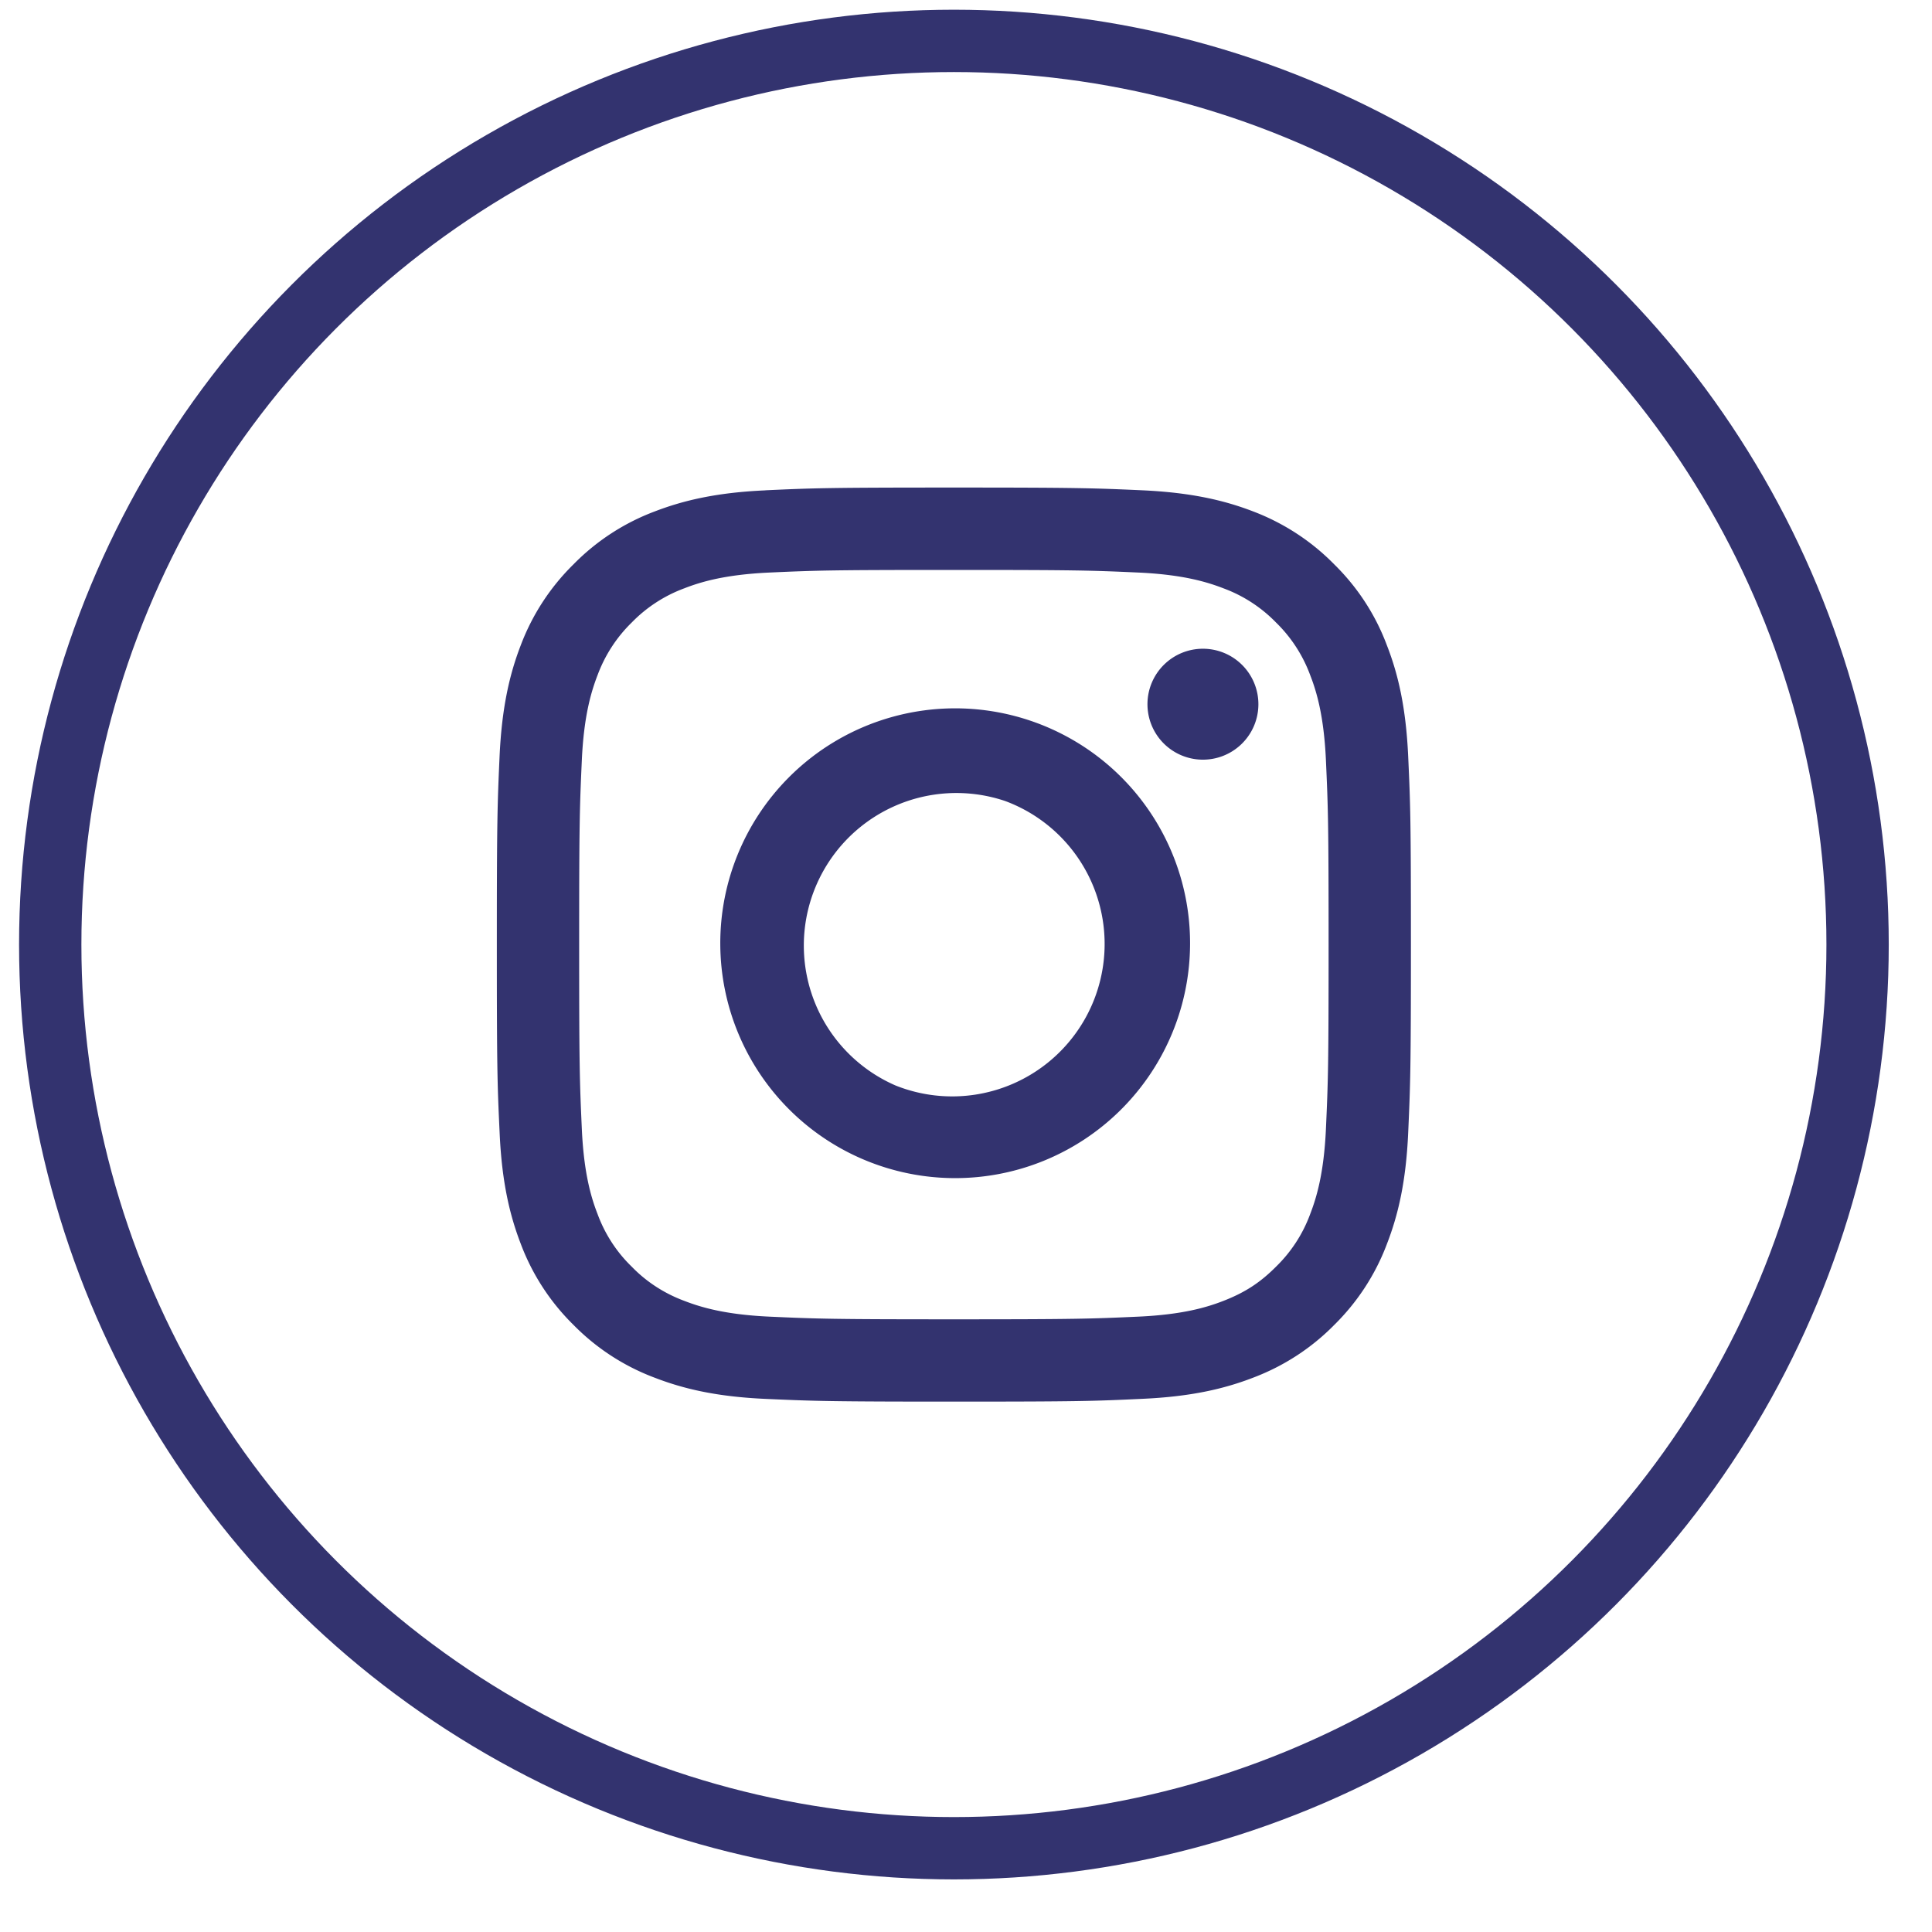 <svg width="31" height="31" fill="none" xmlns="http://www.w3.org/2000/svg"><g clip-path="url(#clip0_165_7725)"><path fill-rule="evenodd" clip-rule="evenodd" d="M12.282 7.867c.782-.036 1.031-.044 3.024-.044 1.992 0 2.24.009 3.022.044.782.036 1.315.16 1.782.34.488.186.931.474 1.298.848.373.366.662.808.845 1.298.182.466.306 1 .342 1.78.036.783.044 1.032.044 3.024s-.009 2.24-.044 3.023c-.035.78-.16 1.313-.341 1.78-.184.49-.473.933-.846 1.3-.367.373-.81.66-1.299.845-.466.18-1 .305-1.78.34-.782.037-1.032.045-3.024.045s-2.24-.009-3.023-.044c-.78-.035-1.313-.16-1.78-.341a3.597 3.597 0 01-1.3-.846 3.595 3.595 0 01-.845-1.298c-.18-.467-.305-1-.34-1.78-.037-.784-.045-1.033-.045-3.024 0-1.992.009-2.242.044-3.023.036-.781.16-1.315.34-1.781.185-.49.474-.933.848-1.3a3.595 3.595 0 011.297-.845c.467-.18 1-.305 1.78-.34h.001zm5.987 1.32c-.773-.035-1.005-.042-2.963-.042-1.958 0-2.19.007-2.964.042-.715.033-1.103.152-1.362.253a2.278 2.278 0 00-.843.548 2.29 2.29 0 00-.548.843c-.1.259-.22.647-.253 1.362-.035.774-.043 1.006-.043 2.964s.008 2.19.043 2.963c.033.715.152 1.103.253 1.362.117.318.304.607.548.843.236.244.525.43.843.548.259.1.647.22 1.362.253.774.035 1.005.043 2.963.043 1.96 0 2.19-.008 2.964-.043.715-.033 1.103-.152 1.362-.253.342-.133.587-.291.843-.548a2.27 2.27 0 00.548-.843c.1-.259.22-.647.253-1.362.035-.773.043-1.005.043-2.963 0-1.958-.008-2.19-.043-2.964-.033-.715-.152-1.103-.253-1.362a2.279 2.279 0 00-.548-.843 2.275 2.275 0 00-.843-.548c-.259-.1-.647-.22-1.362-.253zm-3.9 8.23a2.446 2.446 0 101.76-4.564 2.448 2.448 0 00-1.76 4.564zm-1.729-4.926a3.769 3.769 0 115.33 5.33 3.769 3.769 0 01-5.33-5.33zm7.27-.542a.89.89 0 00.02-1.28.89.89 0 10-.02 1.28z" fill="#33336F"/></g><circle cx="15.306" cy="15.156" r="14.5" stroke="#33336F"/><defs><clipPath id="clip0_165_7725"><path fill="#fff" transform="translate(7.306 7.156)" d="M0 0h16v16H0z"/></clipPath></defs></svg>